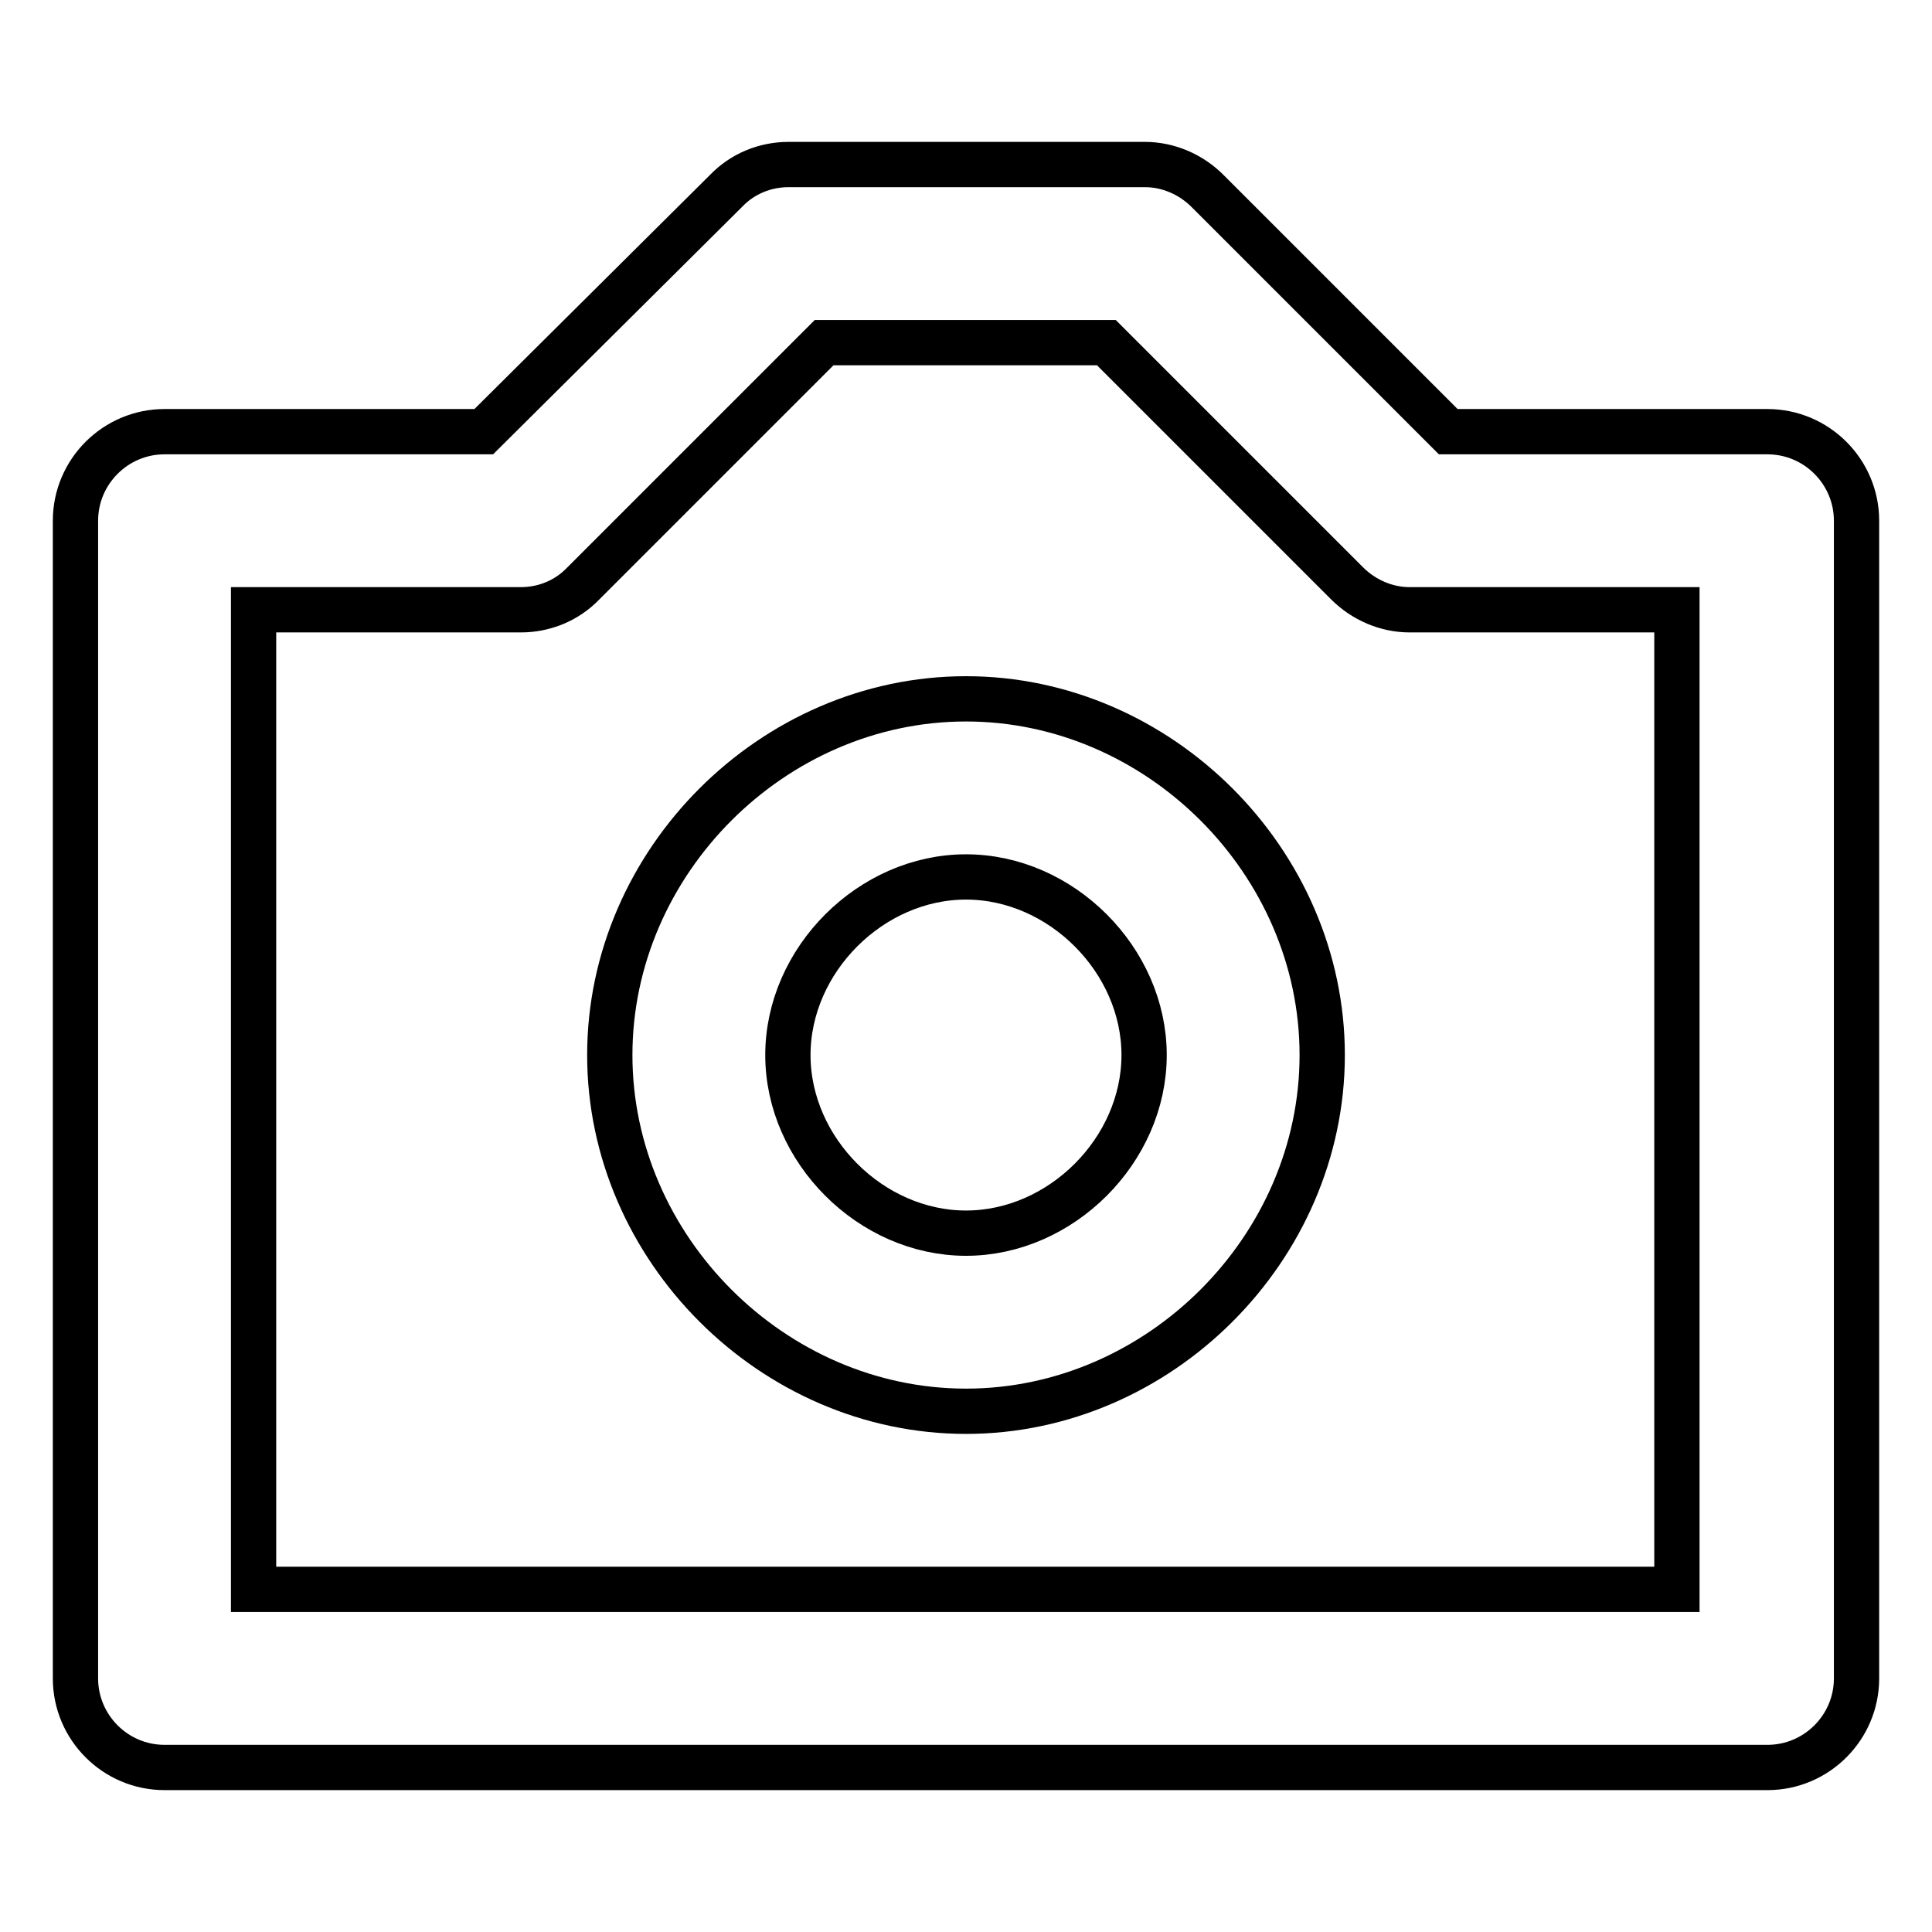 <?xml version="1.0" encoding="utf-8"?>
<!-- Svg Vector Icons : http://www.onlinewebfonts.com/icon -->
<!DOCTYPE svg PUBLIC "-//W3C//DTD SVG 1.1//EN" "http://www.w3.org/Graphics/SVG/1.1/DTD/svg11.dtd">
<svg version="1.1" xmlns="http://www.w3.org/2000/svg" xmlns:xlink="http://www.w3.org/1999/xlink" x="0px" y="0px" viewBox="0 0 256 256" enable-background="new 0 0 256 256" xml:space="preserve">
<g> <path stroke-width="6" fill-opacity="0" stroke="#000000"  d="M128,92.6c-25.6,0-47.2,21.6-47.2,47.2c0,25.6,21.6,47.2,47.2,47.2c25.6,0,47.2-21.6,47.2-47.2 C175.2,114.2,153.6,92.6,128,92.6L128,92.6z M128,163.4c-12.6,0-23.6-11-23.6-23.6c0-12.6,11-23.6,23.6-23.6 c12.6,0,23.6,11,23.6,23.6C151.6,152.4,140.6,163.4,128,163.4z"/> <path stroke-width="6" fill-opacity="0" stroke="#000000"  d="M21.8,234.2h212.4c6.5,0,11.8-5.3,11.8-11.8l0,0V69c0-6.5-5.3-11.8-11.8-11.8l0,0h-42.3l-31.9-31.9 c-2.2-2.2-5.2-3.5-8.3-3.5h-47.2c-3.1,0-6.1,1.2-8.3,3.5L64.1,57.2H21.8C15.3,57.2,10,62.5,10,69l0,0v153.4 C10,228.9,15.3,234.2,21.8,234.2L21.8,234.2L21.8,234.2z M33.6,80.8H69c3.1,0,6.1-1.2,8.3-3.5l31.9-31.9h37.4l31.9,31.9 c2.2,2.2,5.2,3.5,8.3,3.5h35.4v129.8H33.6V80.8z"/></g>
</svg>
